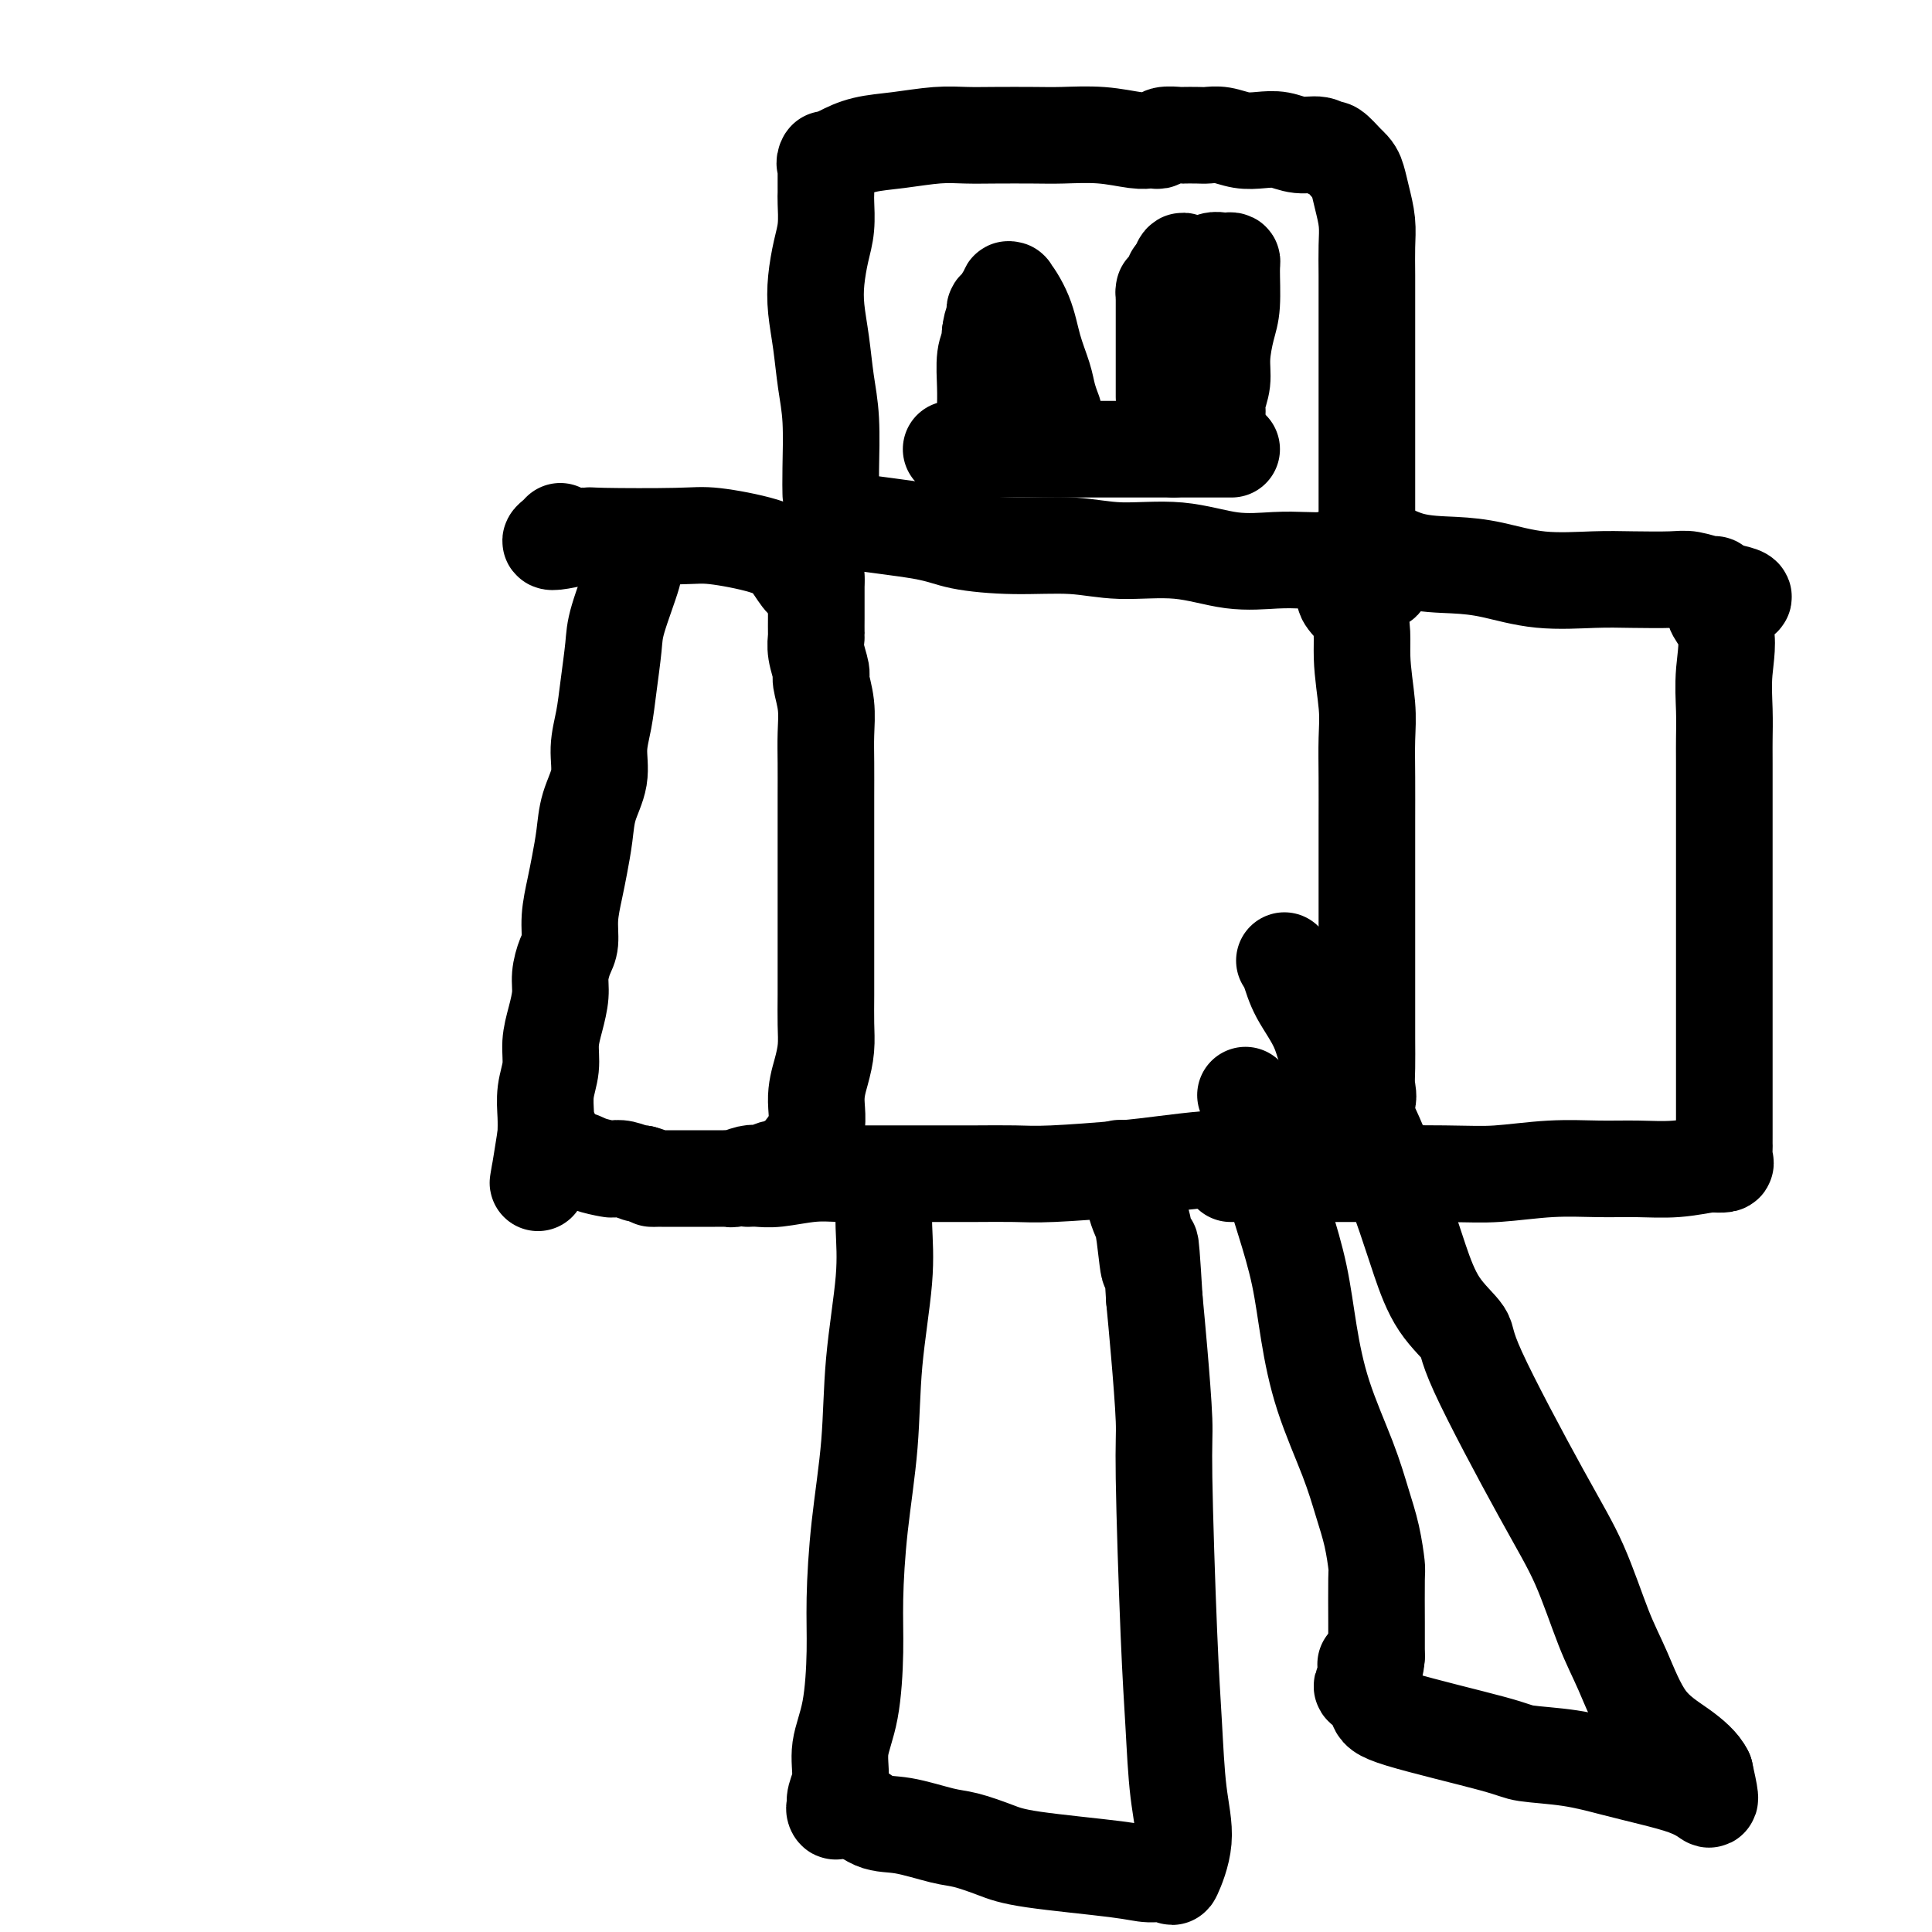 <svg viewBox='0 0 400 400' version='1.1' xmlns='http://www.w3.org/2000/svg' xmlns:xlink='http://www.w3.org/1999/xlink'><g fill='none' stroke='#000000' stroke-width='20' stroke-linecap='round' stroke-linejoin='round'><path d='M131,117c0.000,-0.000 0.000,-0.000 0,0c-0.000,0.000 -0.000,0.000 0,0c0.000,-0.000 0.000,-0.000 0,0c-0.000,0.000 -0.001,0.000 0,0c0.001,-0.000 0.003,-0.000 0,0c-0.003,0.000 -0.011,0.002 0,0c0.011,-0.002 0.042,-0.006 0,0c-0.042,0.006 -0.158,0.022 0,0c0.158,-0.022 0.590,-0.083 0,2c-0.590,2.083 -2.201,6.309 -3,9c-0.799,2.691 -0.787,3.845 -1,6c-0.213,2.155 -0.652,5.309 -1,8c-0.348,2.691 -0.604,4.917 -1,7c-0.396,2.083 -0.932,4.023 -1,6c-0.068,1.977 0.333,3.990 0,6c-0.333,2.010 -1.400,4.017 -2,6c-0.600,1.983 -0.735,3.942 -1,6c-0.265,2.058 -0.662,4.216 -1,6c-0.338,1.784 -0.616,3.194 -1,5c-0.384,1.806 -0.873,4.008 -1,6c-0.127,1.992 0.107,3.774 0,5c-0.107,1.226 -0.554,1.895 -1,3c-0.446,1.105 -0.889,2.647 -1,4c-0.111,1.353 0.110,2.517 0,4c-0.110,1.483 -0.551,3.285 -1,5c-0.449,1.715 -0.905,3.344 -1,5c-0.095,1.656 0.170,3.341 0,5c-0.170,1.659 -0.777,3.293 -1,5c-0.223,1.707 -0.064,3.488 0,5c0.064,1.512 0.032,2.756 0,4'/><path d='M113,235c-2.927,18.599 -1.243,6.098 0,2c1.243,-4.098 2.045,0.209 3,2c0.955,1.791 2.065,1.067 3,1c0.935,-0.067 1.697,0.522 3,1c1.303,0.478 3.147,0.846 4,1c0.853,0.154 0.713,0.093 1,0c0.287,-0.093 1.000,-0.217 2,0c1.000,0.217 2.286,0.776 3,1c0.714,0.224 0.857,0.112 1,0'/><path d='M133,243c3.044,0.845 2.153,0.959 2,1c-0.153,0.041 0.433,0.011 1,0c0.567,-0.011 1.114,-0.003 1,0c-0.114,0.003 -0.890,0.001 -1,0c-0.110,-0.001 0.444,-0.000 1,0c0.556,0.000 1.113,0.000 1,0c-0.113,-0.000 -0.896,-0.000 -1,0c-0.104,0.000 0.469,0.000 1,0c0.531,-0.000 1.018,0.000 1,0c-0.018,-0.000 -0.541,-0.000 0,0c0.541,0.000 2.148,0.000 3,0c0.852,-0.000 0.950,-0.000 2,0c1.050,0.000 3.053,0.001 4,0c0.947,-0.001 0.838,-0.004 1,0c0.162,0.004 0.597,0.015 1,0c0.403,-0.015 0.775,-0.055 1,0c0.225,0.055 0.302,0.207 1,0c0.698,-0.207 2.017,-0.772 3,-1c0.983,-0.228 1.630,-0.118 2,0c0.370,0.118 0.464,0.246 1,0c0.536,-0.246 1.514,-0.864 2,-1c0.486,-0.136 0.481,0.211 1,0c0.519,-0.211 1.563,-0.980 2,-1c0.437,-0.020 0.268,0.709 1,0c0.732,-0.709 2.366,-2.854 4,-5'/><path d='M168,236c1.729,-2.596 1.052,-5.585 1,-8c-0.052,-2.415 0.522,-4.257 1,-6c0.478,-1.743 0.860,-3.388 1,-5c0.140,-1.612 0.037,-3.191 0,-5c-0.037,-1.809 -0.010,-3.847 0,-6c0.010,-2.153 0.003,-4.419 0,-6c-0.003,-1.581 -0.001,-2.475 0,-6c0.001,-3.525 0.000,-9.680 0,-13c-0.000,-3.320 -0.000,-3.804 0,-5c0.000,-1.196 0.001,-3.105 0,-5c-0.001,-1.895 -0.004,-3.776 0,-6c0.004,-2.224 0.016,-4.793 0,-7c-0.016,-2.207 -0.061,-4.054 0,-6c0.061,-1.946 0.226,-3.993 0,-6c-0.226,-2.007 -0.845,-3.975 -1,-5c-0.155,-1.025 0.155,-1.107 0,-2c-0.155,-0.893 -0.774,-2.596 -1,-4c-0.226,-1.404 -0.061,-2.510 0,-3c0.061,-0.490 0.016,-0.364 0,-1c-0.016,-0.636 -0.004,-2.034 0,-3c0.004,-0.966 0.001,-1.501 0,-2c-0.001,-0.499 -0.000,-0.962 0,-1c0.000,-0.038 0.000,0.351 0,0c-0.000,-0.351 -0.000,-1.441 0,-2c0.000,-0.559 0.000,-0.588 0,-1c-0.000,-0.412 -0.000,-1.206 0,-2'/><path d='M169,120c-0.352,-15.167 -0.232,-4.586 -1,-1c-0.768,3.586 -2.424,0.177 -4,-2c-1.576,-2.177 -3.073,-3.120 -6,-4c-2.927,-0.880 -7.284,-1.696 -10,-2c-2.716,-0.304 -3.790,-0.095 -8,0c-4.210,0.095 -11.556,0.075 -15,0c-3.444,-0.075 -2.986,-0.206 -4,0c-1.014,0.206 -3.501,0.749 -5,1c-1.499,0.251 -2.010,0.212 -2,0c0.010,-0.212 0.541,-0.595 1,-1c0.459,-0.405 0.845,-0.830 1,-1c0.155,-0.170 0.077,-0.085 0,0'/><path d='M172,107c0.000,-0.000 0.000,-0.000 0,0c-0.000,0.000 -0.000,0.000 0,0c0.000,-0.000 0.001,-0.000 0,0c-0.001,0.000 -0.002,0.000 0,0c0.002,-0.000 0.008,-0.001 0,0c-0.008,0.001 -0.032,0.002 0,0c0.032,-0.002 0.118,-0.009 0,0c-0.118,0.009 -0.442,0.033 0,0c0.442,-0.033 1.649,-0.124 2,0c0.351,0.124 -0.152,0.463 3,1c3.152,0.537 9.961,1.273 14,2c4.039,0.727 5.307,1.447 8,2c2.693,0.553 6.811,0.940 11,1c4.189,0.060 8.450,-0.208 12,0c3.550,0.208 6.388,0.893 10,1c3.612,0.107 7.998,-0.363 12,0c4.002,0.363 7.621,1.560 11,2c3.379,0.440 6.519,0.123 9,0c2.481,-0.123 4.304,-0.054 6,0c1.696,0.054 3.264,0.091 4,0c0.736,-0.091 0.639,-0.312 1,0c0.361,0.312 1.181,1.156 2,2'/><path d='M277,118c16.874,2.413 6.560,2.947 3,4c-3.560,1.053 -0.365,2.627 1,5c1.365,2.373 0.902,5.545 1,9c0.098,3.455 0.758,7.192 1,10c0.242,2.808 0.065,4.686 0,7c-0.065,2.314 -0.017,5.065 0,8c0.017,2.935 0.005,6.053 0,9c-0.005,2.947 -0.001,5.721 0,10c0.001,4.279 0.001,10.062 0,13c-0.001,2.938 -0.001,3.031 0,5c0.001,1.969 0.002,5.816 0,9c-0.002,3.184 -0.009,5.707 0,8c0.009,2.293 0.033,4.357 0,6c-0.033,1.643 -0.124,2.865 0,4c0.124,1.135 0.464,2.181 0,3c-0.464,0.819 -1.732,1.409 -3,2'/><path d='M280,230c-1.708,1.350 -4.478,3.724 -7,5c-2.522,1.276 -4.795,1.455 -7,2c-2.205,0.545 -4.343,1.456 -7,2c-2.657,0.544 -5.835,0.720 -9,1c-3.165,0.280 -6.318,0.663 -9,1c-2.682,0.337 -4.893,0.626 -9,1c-4.107,0.374 -10.108,0.832 -14,1c-3.892,0.168 -5.673,0.045 -8,0c-2.327,-0.045 -5.198,-0.012 -8,0c-2.802,0.012 -5.534,0.002 -8,0c-2.466,-0.002 -4.666,0.003 -7,0c-2.334,-0.003 -4.803,-0.015 -7,0c-2.197,0.015 -4.123,0.057 -6,0c-1.877,-0.057 -3.705,-0.211 -6,0c-2.295,0.211 -5.059,0.789 -7,1c-1.941,0.211 -3.061,0.057 -4,0c-0.939,-0.057 -1.697,-0.016 -2,0c-0.303,0.016 -0.152,0.008 0,0'/><path d='M283,113c0.000,-0.000 0.000,-0.000 0,0c-0.000,0.000 -0.001,0.001 0,0c0.001,-0.001 0.003,-0.003 0,0c-0.003,0.003 -0.010,0.011 0,0c0.010,-0.011 0.037,-0.042 0,0c-0.037,0.042 -0.138,0.157 0,0c0.138,-0.157 0.517,-0.584 2,0c1.483,0.584 4.071,2.181 7,3c2.929,0.819 6.198,0.860 9,1c2.802,0.140 5.138,0.377 8,1c2.862,0.623 6.249,1.630 10,2c3.751,0.370 7.867,0.103 11,0c3.133,-0.103 5.284,-0.042 8,0c2.716,0.042 5.996,0.067 8,0c2.004,-0.067 2.733,-0.224 4,0c1.267,0.224 3.072,0.830 4,1c0.928,0.170 0.979,-0.094 1,0c0.021,0.094 0.010,0.547 0,1'/><path d='M355,122c11.304,1.886 3.565,2.102 1,3c-2.565,0.898 0.045,2.479 1,5c0.955,2.521 0.256,5.981 0,9c-0.256,3.019 -0.069,5.598 0,8c0.069,2.402 0.018,4.628 0,6c-0.018,1.372 -0.005,1.892 0,5c0.005,3.108 0.001,8.805 0,12c-0.001,3.195 -0.000,3.888 0,5c0.000,1.112 0.000,2.644 0,4c-0.000,1.356 -0.000,2.534 0,4c0.000,1.466 0.000,3.218 0,6c-0.000,2.782 -0.000,6.595 0,9c0.000,2.405 0.000,3.402 0,5c-0.000,1.598 0.000,3.796 0,6c-0.000,2.204 -0.000,4.412 0,6c0.000,1.588 0.000,2.554 0,4c-0.000,1.446 -0.000,3.371 0,5c0.000,1.629 0.000,2.960 0,4c-0.000,1.040 -0.001,1.788 0,3c0.001,1.212 0.002,2.889 0,4c-0.002,1.111 -0.009,1.657 0,2c0.009,0.343 0.033,0.484 0,1c-0.033,0.516 -0.124,1.408 0,2c0.124,0.592 0.464,0.883 0,1c-0.464,0.117 -1.732,0.058 -3,0'/><path d='M354,241c-1.661,0.228 -4.315,0.797 -7,1c-2.685,0.203 -5.402,0.040 -8,0c-2.598,-0.040 -5.079,0.042 -8,0c-2.921,-0.042 -6.284,-0.207 -10,0c-3.716,0.207 -7.784,0.788 -11,1c-3.216,0.212 -5.579,0.057 -11,0c-5.421,-0.057 -13.899,-0.015 -19,0c-5.101,0.015 -6.824,0.004 -9,0c-2.176,-0.004 -4.804,-0.001 -7,0c-2.196,0.001 -3.960,0.000 -5,0c-1.040,-0.000 -1.357,-0.000 -2,0c-0.643,0.000 -1.612,0.000 -2,0c-0.388,-0.000 -0.194,-0.000 0,0'/><path d='M172,102c-0.000,-0.000 -0.000,-0.001 0,0c0.000,0.001 0.000,0.003 0,0c-0.000,-0.003 -0.000,-0.011 0,0c0.000,0.011 0.001,0.042 0,0c-0.001,-0.042 -0.003,-0.157 0,0c0.003,0.157 0.012,0.586 0,0c-0.012,-0.586 -0.045,-2.185 0,-5c0.045,-2.815 0.169,-6.845 0,-10c-0.169,-3.155 -0.631,-5.435 -1,-8c-0.369,-2.565 -0.645,-5.416 -1,-8c-0.355,-2.584 -0.789,-4.902 -1,-7c-0.211,-2.098 -0.200,-3.976 0,-6c0.200,-2.024 0.590,-4.195 1,-6c0.410,-1.805 0.842,-3.246 1,-5c0.158,-1.754 0.042,-3.821 0,-5c-0.042,-1.179 -0.011,-1.470 0,-2c0.011,-0.530 0.001,-1.300 0,-2c-0.001,-0.700 0.008,-1.331 0,-2c-0.008,-0.669 -0.033,-1.375 0,-2c0.033,-0.625 0.124,-1.168 0,-1c-0.124,0.168 -0.464,1.048 0,1c0.464,-0.048 1.732,-1.024 3,-2'/><path d='M174,32c1.281,-0.718 2.982,-1.513 5,-2c2.018,-0.487 4.353,-0.666 7,-1c2.647,-0.334 5.608,-0.821 8,-1c2.392,-0.179 4.216,-0.049 6,0c1.784,0.049 3.527,0.017 6,0c2.473,-0.017 5.674,-0.019 8,0c2.326,0.019 3.775,0.057 6,0c2.225,-0.057 5.227,-0.210 8,0c2.773,0.210 5.318,0.785 7,1c1.682,0.215 2.500,0.072 3,0c0.500,-0.072 0.681,-0.072 1,0c0.319,0.072 0.775,0.215 1,0c0.225,-0.215 0.220,-0.789 1,-1c0.780,-0.211 2.347,-0.057 3,0c0.653,0.057 0.393,0.019 1,0c0.607,-0.019 2.080,-0.019 3,0c0.920,0.019 1.288,0.057 2,0c0.712,-0.057 1.768,-0.207 3,0c1.232,0.207 2.641,0.772 4,1c1.359,0.228 2.669,0.118 4,0c1.331,-0.118 2.684,-0.244 4,0c1.316,0.244 2.596,0.858 4,1c1.404,0.142 2.933,-0.189 4,0c1.067,0.189 1.672,0.897 2,1c0.328,0.103 0.379,-0.399 1,0c0.621,0.399 1.810,1.700 3,3'/><path d='M279,34c1.337,1.120 1.679,1.921 2,3c0.321,1.079 0.622,2.438 1,4c0.378,1.562 0.833,3.328 1,5c0.167,1.672 0.045,3.250 0,5c-0.045,1.750 -0.012,3.672 0,6c0.012,2.328 0.003,5.061 0,8c-0.003,2.939 -0.001,6.085 0,8c0.001,1.915 0.000,2.599 0,6c-0.000,3.401 -0.000,9.521 0,13c0.000,3.479 0.000,4.318 0,6c-0.000,1.682 -0.000,4.206 0,6c0.000,1.794 0.000,2.859 0,4c-0.000,1.141 -0.000,2.357 0,3c0.000,0.643 0.000,0.711 0,1c-0.000,0.289 -0.000,0.797 0,1c0.000,0.203 0.000,0.102 0,0'/><path d='M197,93c-0.000,0.000 -0.000,0.000 0,0c0.000,0.000 0.000,0.000 0,0c-0.000,0.000 -0.000,0.000 0,0c0.000,0.000 0.000,0.000 0,0c-0.000,0.000 -0.001,0.000 0,0c0.001,0.000 0.003,0.000 0,0c-0.003,0.000 -0.012,0.000 0,0c0.012,0.000 0.044,0.000 0,0c-0.044,0.000 -0.165,0.000 0,0c0.165,0.000 0.617,0.000 2,0c1.383,0.000 3.699,0.000 6,0c2.301,0.000 4.587,0.000 7,0c2.413,0.000 4.951,0.000 7,0c2.049,-0.000 3.607,-0.000 5,0c1.393,0.000 2.620,0.000 4,0c1.380,0.000 2.914,0.000 4,0c1.086,0.000 1.724,0.000 3,0c1.276,0.000 3.190,0.000 4,0c0.810,0.000 0.517,0.000 1,0c0.483,0.000 1.741,0.000 3,0'/><path d='M243,93c7.113,0.000 1.895,0.000 1,0c-0.895,0.000 2.534,0.000 4,0c1.466,0.000 0.970,0.000 1,0c0.030,0.000 0.585,0.000 1,0c0.415,0.000 0.689,0.000 1,0c0.311,0.000 0.658,0.000 1,0c0.342,0.000 0.679,0.000 1,0c0.321,0.000 0.625,0.000 1,0c0.375,0.000 0.821,0.000 1,0c0.179,0.000 0.089,0.000 0,0'/><path d='M204,84c0.000,-0.000 0.000,-0.000 0,0c-0.000,0.000 -0.000,0.000 0,0c0.000,-0.000 0.000,-0.000 0,0c-0.000,0.000 -0.000,0.000 0,0c0.000,-0.000 0.000,-0.000 0,0c-0.000,0.000 -0.000,0.000 0,0c0.000,-0.000 0.000,-0.001 0,0c-0.000,0.001 -0.000,0.003 0,0c0.000,-0.003 0.000,-0.011 0,0c-0.000,0.011 -0.001,0.039 0,0c0.001,-0.039 0.004,-0.147 0,0c-0.004,0.147 -0.015,0.548 0,0c0.015,-0.548 0.057,-2.045 0,-4c-0.057,-1.955 -0.211,-4.369 0,-6c0.211,-1.631 0.788,-2.477 1,-3c0.212,-0.523 0.061,-0.721 0,-1c-0.061,-0.279 -0.030,-0.640 0,-1'/><path d='M205,69c0.381,-2.920 0.834,-2.719 1,-3c0.166,-0.281 0.046,-1.042 0,-1c-0.046,0.042 -0.019,0.888 0,1c0.019,0.112 0.030,-0.511 0,-1c-0.030,-0.489 -0.102,-0.846 0,-1c0.102,-0.154 0.377,-0.105 1,-1c0.623,-0.895 1.595,-2.734 2,-3c0.405,-0.266 0.245,1.041 0,1c-0.245,-0.041 -0.574,-1.428 0,-1c0.574,0.428 2.052,2.672 3,5c0.948,2.328 1.364,4.740 2,7c0.636,2.260 1.490,4.369 2,6c0.510,1.631 0.676,2.785 1,4c0.324,1.215 0.807,2.490 1,3c0.193,0.510 0.097,0.255 0,0'/><path d='M241,82c-0.000,-0.000 -0.000,-0.000 0,0c0.000,0.000 0.000,0.000 0,0c-0.000,-0.000 -0.000,-0.000 0,0c0.000,0.000 0.000,0.000 0,0c-0.000,-0.000 -0.000,-0.000 0,0c0.000,0.000 0.000,0.000 0,0c-0.000,-0.000 -0.000,-0.001 0,0c0.000,0.001 0.000,0.002 0,0c-0.000,-0.002 -0.000,-0.007 0,0c0.000,0.007 0.000,0.028 0,0c-0.000,-0.028 -0.000,-0.104 0,0c0.000,0.104 0.000,0.388 0,0c-0.000,-0.388 -0.000,-1.449 0,-2c0.000,-0.551 0.000,-0.591 0,-2c-0.000,-1.409 -0.000,-4.188 0,-6c0.000,-1.812 0.000,-2.659 0,-4c-0.000,-1.341 -0.001,-3.178 0,-4c0.001,-0.822 0.003,-0.629 0,-1c-0.003,-0.371 -0.011,-1.307 0,-2c0.011,-0.693 0.042,-1.142 0,-1c-0.042,0.142 -0.156,0.876 0,1c0.156,0.124 0.580,-0.362 1,-1c0.420,-0.638 0.834,-1.429 1,-2c0.166,-0.571 0.083,-0.923 0,-1c-0.083,-0.077 -0.167,0.121 0,0c0.167,-0.121 0.583,-0.560 1,-1'/><path d='M244,56c0.882,-3.957 1.588,-0.850 2,0c0.412,0.850 0.530,-0.557 1,-1c0.470,-0.443 1.293,0.077 2,0c0.707,-0.077 1.300,-0.751 2,-1c0.700,-0.249 1.509,-0.072 2,0c0.491,0.072 0.665,0.040 1,0c0.335,-0.040 0.832,-0.087 1,0c0.168,0.087 0.008,0.308 0,2c-0.008,1.692 0.138,4.855 0,7c-0.138,2.145 -0.559,3.272 -1,5c-0.441,1.728 -0.903,4.057 -1,6c-0.097,1.943 0.170,3.500 0,5c-0.170,1.500 -0.776,2.942 -1,4c-0.224,1.058 -0.064,1.731 0,2c0.064,0.269 0.032,0.135 0,0'/><path d='M183,244c0.000,0.000 0.000,0.000 0,0c-0.000,-0.000 -0.000,-0.000 0,0c0.000,0.000 0.000,0.000 0,0c-0.000,-0.000 -0.000,-0.000 0,0c0.000,0.000 0.000,0.002 0,0c-0.000,-0.002 -0.001,-0.006 0,0c0.001,0.006 0.002,0.022 0,0c-0.002,-0.022 -0.008,-0.082 0,0c0.008,0.082 0.028,0.306 0,2c-0.028,1.694 -0.105,4.858 0,8c0.105,3.142 0.392,6.262 0,11c-0.392,4.738 -1.464,11.093 -2,17c-0.536,5.907 -0.538,11.365 -1,17c-0.462,5.635 -1.386,11.447 -2,17c-0.614,5.553 -0.920,10.848 -1,15c-0.080,4.152 0.066,7.161 0,11c-0.066,3.839 -0.343,8.509 -1,12c-0.657,3.491 -1.692,5.802 -2,8c-0.308,2.198 0.111,4.284 0,6c-0.111,1.716 -0.754,3.062 -1,4c-0.246,0.938 -0.097,1.468 0,2c0.097,0.532 0.141,1.066 0,1c-0.141,-0.066 -0.469,-0.733 0,-1c0.469,-0.267 1.734,-0.133 3,0'/><path d='M176,374c1.347,0.494 3.213,2.229 5,3c1.787,0.771 3.495,0.576 6,1c2.505,0.424 5.808,1.465 8,2c2.192,0.535 3.274,0.564 5,1c1.726,0.436 4.095,1.278 6,2c1.905,0.722 3.345,1.323 8,2c4.655,0.677 12.523,1.430 17,2c4.477,0.570 5.561,0.957 7,1c1.439,0.043 3.234,-0.257 4,0c0.766,0.257 0.504,1.072 1,0c0.496,-1.072 1.751,-4.030 2,-7c0.249,-2.970 -0.507,-5.952 -1,-10c-0.493,-4.048 -0.724,-9.163 -1,-14c-0.276,-4.837 -0.599,-9.395 -1,-19c-0.401,-9.605 -0.881,-24.255 -1,-32c-0.119,-7.745 0.122,-8.585 0,-12c-0.122,-3.415 -0.606,-9.404 -1,-14c-0.394,-4.596 -0.697,-7.798 -1,-11'/><path d='M239,269c-1.106,-18.601 -0.870,-9.105 -1,-7c-0.130,2.105 -0.625,-3.183 -1,-6c-0.375,-2.817 -0.630,-3.165 -1,-4c-0.370,-0.835 -0.856,-2.157 -1,-3c-0.144,-0.843 0.054,-1.205 0,-2c-0.054,-0.795 -0.361,-2.022 -1,-3c-0.639,-0.978 -1.611,-1.708 -2,-2c-0.389,-0.292 -0.194,-0.146 0,0'/><path d='M258,227c0.000,0.000 0.000,0.001 0,0c-0.000,-0.001 -0.001,-0.003 0,0c0.001,0.003 0.006,0.011 0,0c-0.006,-0.011 -0.021,-0.040 0,0c0.021,0.040 0.077,0.148 0,0c-0.077,-0.148 -0.288,-0.551 0,0c0.288,0.551 1.074,2.056 2,5c0.926,2.944 1.992,7.327 3,11c1.008,3.673 1.957,6.636 3,10c1.043,3.364 2.180,7.129 3,11c0.820,3.871 1.322,7.849 2,12c0.678,4.151 1.530,8.475 3,13c1.470,4.525 3.557,9.250 5,13c1.443,3.750 2.243,6.523 3,9c0.757,2.477 1.471,4.656 2,7c0.529,2.344 0.874,4.852 1,6c0.126,1.148 0.034,0.938 0,3c-0.034,2.062 -0.009,6.398 0,9c0.009,2.602 0.002,3.471 0,4c-0.002,0.529 -0.001,0.719 0,1c0.001,0.281 0.000,0.652 0,1c-0.000,0.348 -0.000,0.674 0,1'/><path d='M285,343c-0.293,4.345 -1.527,2.706 -2,2c-0.473,-0.706 -0.186,-0.481 0,0c0.186,0.481 0.271,1.218 0,2c-0.271,0.782 -0.900,1.610 -1,2c-0.100,0.390 0.327,0.342 1,1c0.673,0.658 1.590,2.021 2,3c0.410,0.979 0.312,1.575 5,3c4.688,1.425 14.162,3.680 19,5c4.838,1.320 5.038,1.704 7,2c1.962,0.296 5.685,0.502 9,1c3.315,0.498 6.224,1.286 9,2c2.776,0.714 5.421,1.354 8,2c2.579,0.646 5.093,1.297 7,2c1.907,0.703 3.206,1.459 4,2c0.794,0.541 1.084,0.869 1,0c-0.084,-0.869 -0.542,-2.934 -1,-5'/><path d='M353,367c-0.776,-1.678 -2.716,-3.372 -5,-5c-2.284,-1.628 -4.913,-3.190 -7,-6c-2.087,-2.810 -3.632,-6.867 -5,-10c-1.368,-3.133 -2.559,-5.340 -4,-9c-1.441,-3.660 -3.134,-8.772 -5,-13c-1.866,-4.228 -3.907,-7.573 -8,-15c-4.093,-7.427 -10.240,-18.936 -13,-25c-2.760,-6.064 -2.135,-6.683 -3,-8c-0.865,-1.317 -3.222,-3.332 -5,-6c-1.778,-2.668 -2.976,-5.989 -4,-9c-1.024,-3.011 -1.872,-5.713 -3,-9c-1.128,-3.287 -2.536,-7.158 -4,-11c-1.464,-3.842 -2.983,-7.655 -5,-11c-2.017,-3.345 -4.530,-6.220 -6,-9c-1.470,-2.780 -1.897,-5.463 -3,-8c-1.103,-2.537 -2.883,-4.927 -4,-7c-1.117,-2.073 -1.570,-3.827 -2,-5c-0.430,-1.173 -0.837,-1.764 -1,-2c-0.163,-0.236 -0.081,-0.118 0,0'/></g>
</svg>